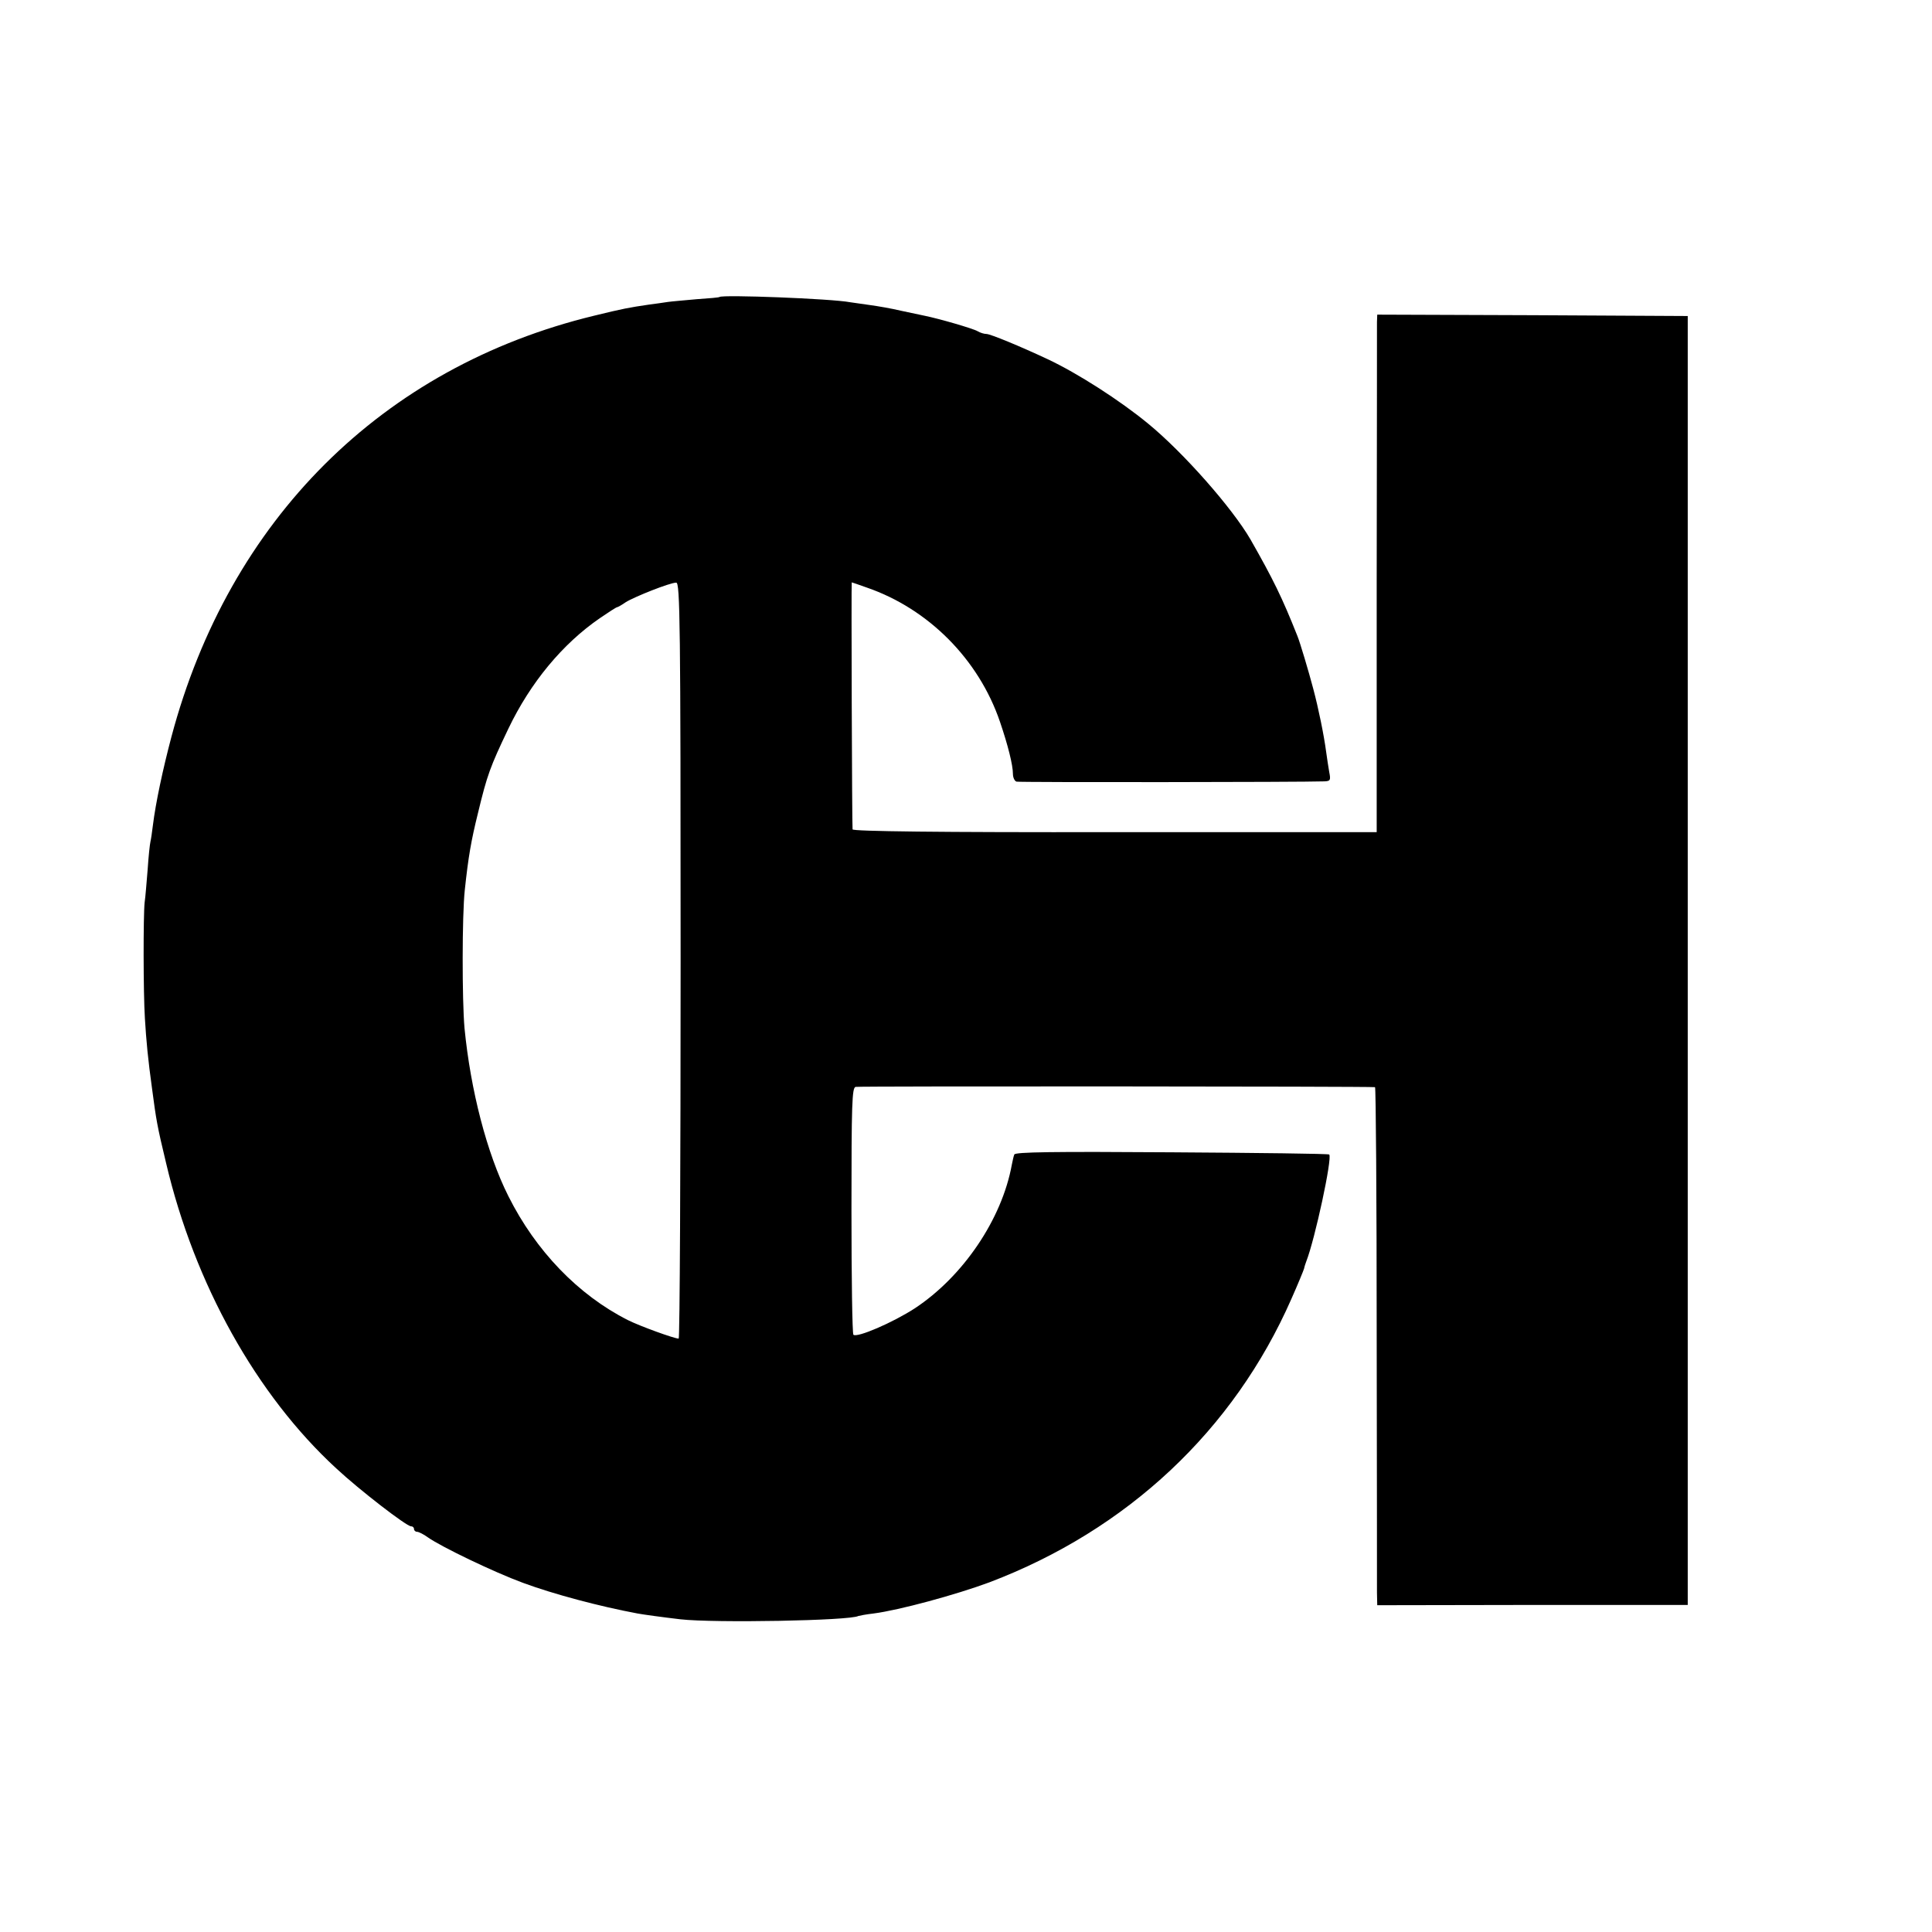 <?xml version="1.0" standalone="no"?>
<!DOCTYPE svg PUBLIC "-//W3C//DTD SVG 20010904//EN"
 "http://www.w3.org/TR/2001/REC-SVG-20010904/DTD/svg10.dtd">
<svg version="1.0" xmlns="http://www.w3.org/2000/svg"
 width="700pt" height="700pt" viewBox="0 0 700 700"
 preserveAspectRatio="xMidYMid meet">
<g transform="translate(0,700) scale(0.1,-0.1)"
fill="#000000" stroke="none">
<path d="M2607 5924 c-2 -2 -38 -5 -82 -8 -44 -4 -91 -8 -105 -10 -14 -2 -46
-7 -71 -10 -68 -10 -91 -14 -197 -40 -767 -186 -1322 -739 -1531 -1526 -31
-117 -57 -239 -67 -320 -3 -25 -7 -52 -9 -60 -2 -8 -7 -53 -10 -100 -4 -47 -8
-101 -11 -120 -5 -47 -5 -326 1 -420 5 -82 11 -147 26 -255 15 -113 18 -133
51 -270 103 -437 327 -839 616 -1105 86 -80 255 -210 271 -210 6 0 11 -4 11
-10 0 -5 5 -10 11 -10 6 0 24 -9 39 -20 48 -34 239 -126 345 -165 111 -41 276
-85 415 -111 22 -4 87 -13 155 -21 123 -14 616 -5 645 12 3 1 28 6 55 9 93 12
299 68 420 113 500 190 885 551 1094 1027 24 54 44 103 46 110 1 6 5 18 8 26
31 79 95 375 83 387 -2 3 -259 6 -571 8 -431 3 -567 1 -570 -8 -3 -7 -6 -23
-9 -37 -36 -198 -177 -405 -351 -520 -80 -52 -210 -108 -223 -96 -4 4 -7 207
-7 451 0 387 2 444 15 447 13 3 1862 2 1882 -1 3 -1 6 -403 6 -893 1 -491 1
-913 1 -938 l1 -46 563 1 562 0 0 2335 0 2335 -562 3 -563 2 -1 -27 c0 -16 0
-438 -1 -938 l0 -910 -949 0 c-641 -1 -949 3 -950 10 -2 12 -5 895 -3 895 0 0
25 -8 55 -19 223 -77 405 -260 482 -486 29 -85 47 -157 47 -189 0 -13 6 -26
13 -28 10 -3 1033 -2 1116 1 21 1 23 4 17 34 -3 17 -8 50 -11 72 -8 61 -28
159 -47 230 -16 61 -48 168 -57 190 -56 141 -88 206 -170 350 -66 114 -243
315 -371 420 -102 84 -256 183 -365 234 -98 46 -207 91 -221 91 -8 0 -22 4
-32 10 -17 10 -142 46 -192 56 -14 3 -52 11 -85 18 -33 8 -85 17 -115 21 -30
4 -62 9 -70 10 -68 13 -464 28 -473 19z m-141 -2404 c0 -753 -3 -1370 -7
-1370 -16 0 -140 45 -184 67 -180 91 -334 251 -433 449 -78 155 -137 384 -159
609 -9 102 -9 408 1 500 13 122 23 179 48 280 33 137 44 167 110 305 80 167
196 307 331 400 32 22 60 40 63 40 2 0 17 8 31 18 30 19 160 71 183 71 14 1
16 -144 16 -1369z"/>
</g>
</svg>
